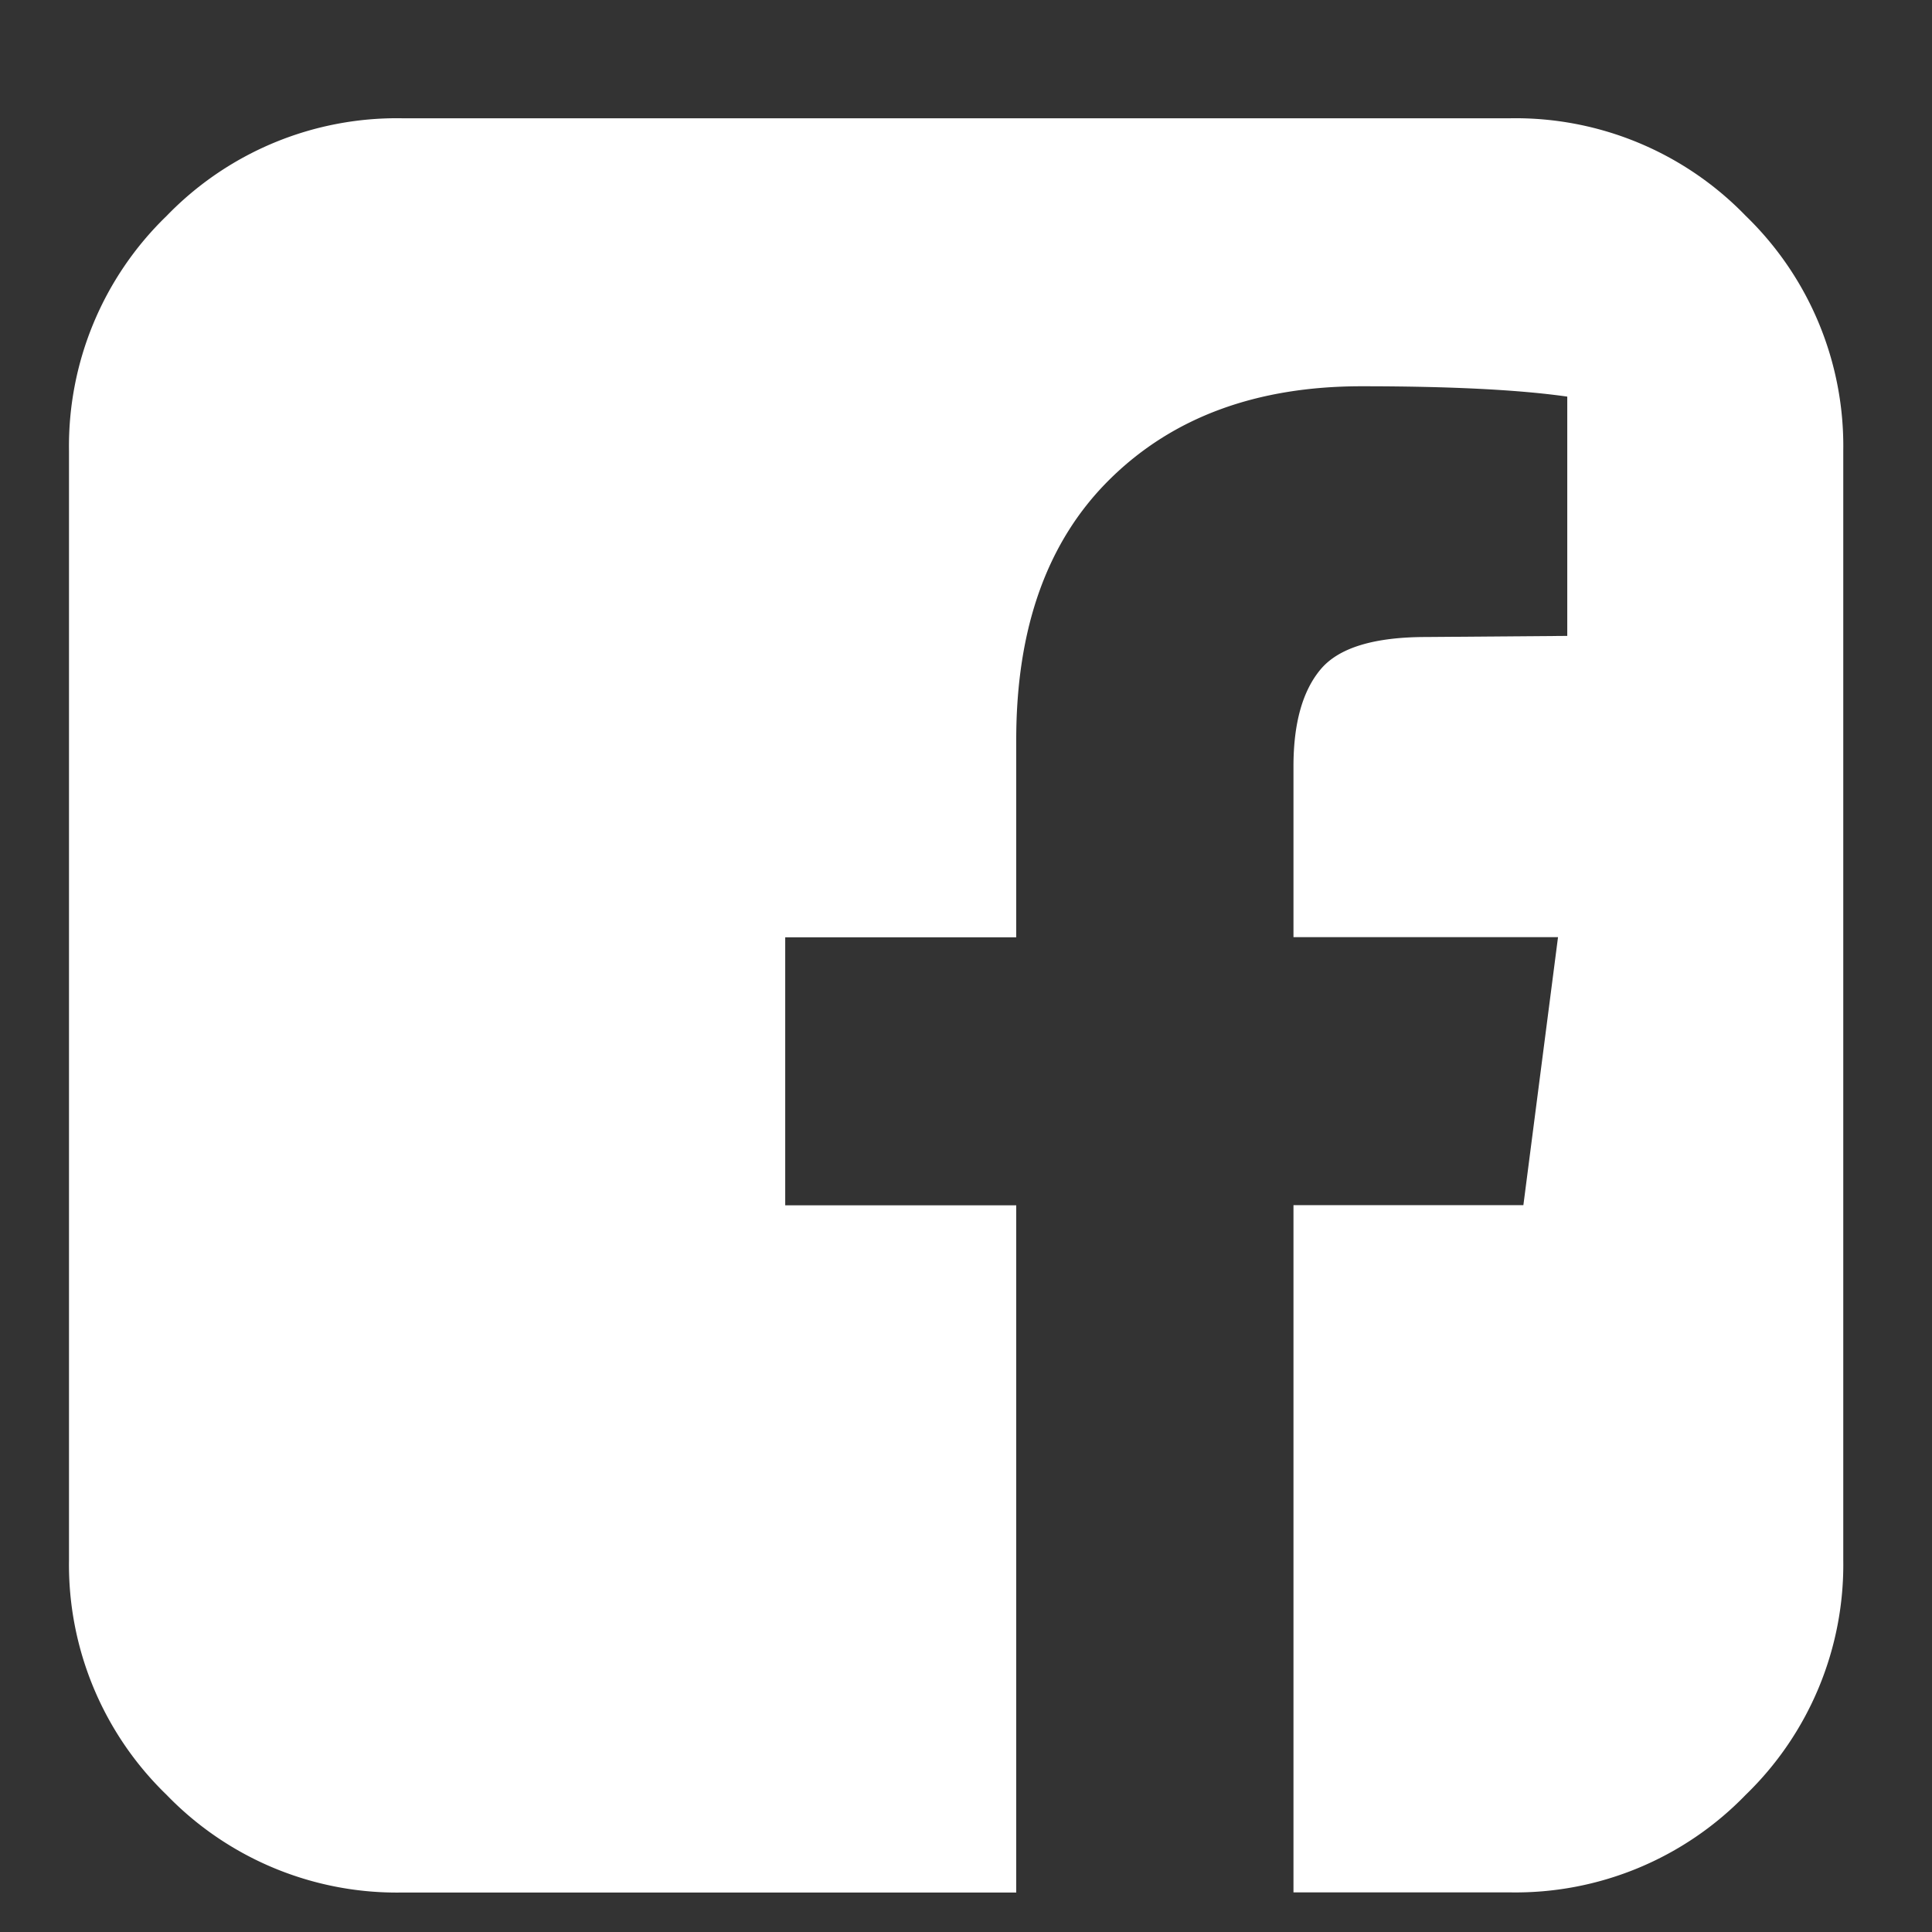 <svg xmlns="http://www.w3.org/2000/svg" width="14" height="14" fill="none"><rect width="100%" height="100%" fill="#333333" stroke="none"/><path fill-rule="evenodd" d="M10.947.857a2.32 2.32 0 011.703.707 2.32 2.32 0 01.707 1.703v8.036a2.32 2.32 0 01-.707 1.703 2.32 2.32 0 01-1.703.707H9.373v-4.98h1.666l.251-1.942H9.373V5.553c0-.312.066-.547.197-.703s.386-.234.766-.234l1.021-.008V2.874c-.351-.05-.848-.075-1.49-.075-.759 0-1.366.223-1.821.67s-.682 1.077-.682 1.892v1.431H5.69v1.942h1.674v4.98H2.911a2.32 2.32 0 01-1.703-.707A2.32 2.32 0 01.5 11.304V3.268a2.32 2.32 0 01.707-1.703A2.32 2.32 0 012.911.857h8.036z" fill="#fff"/></svg>